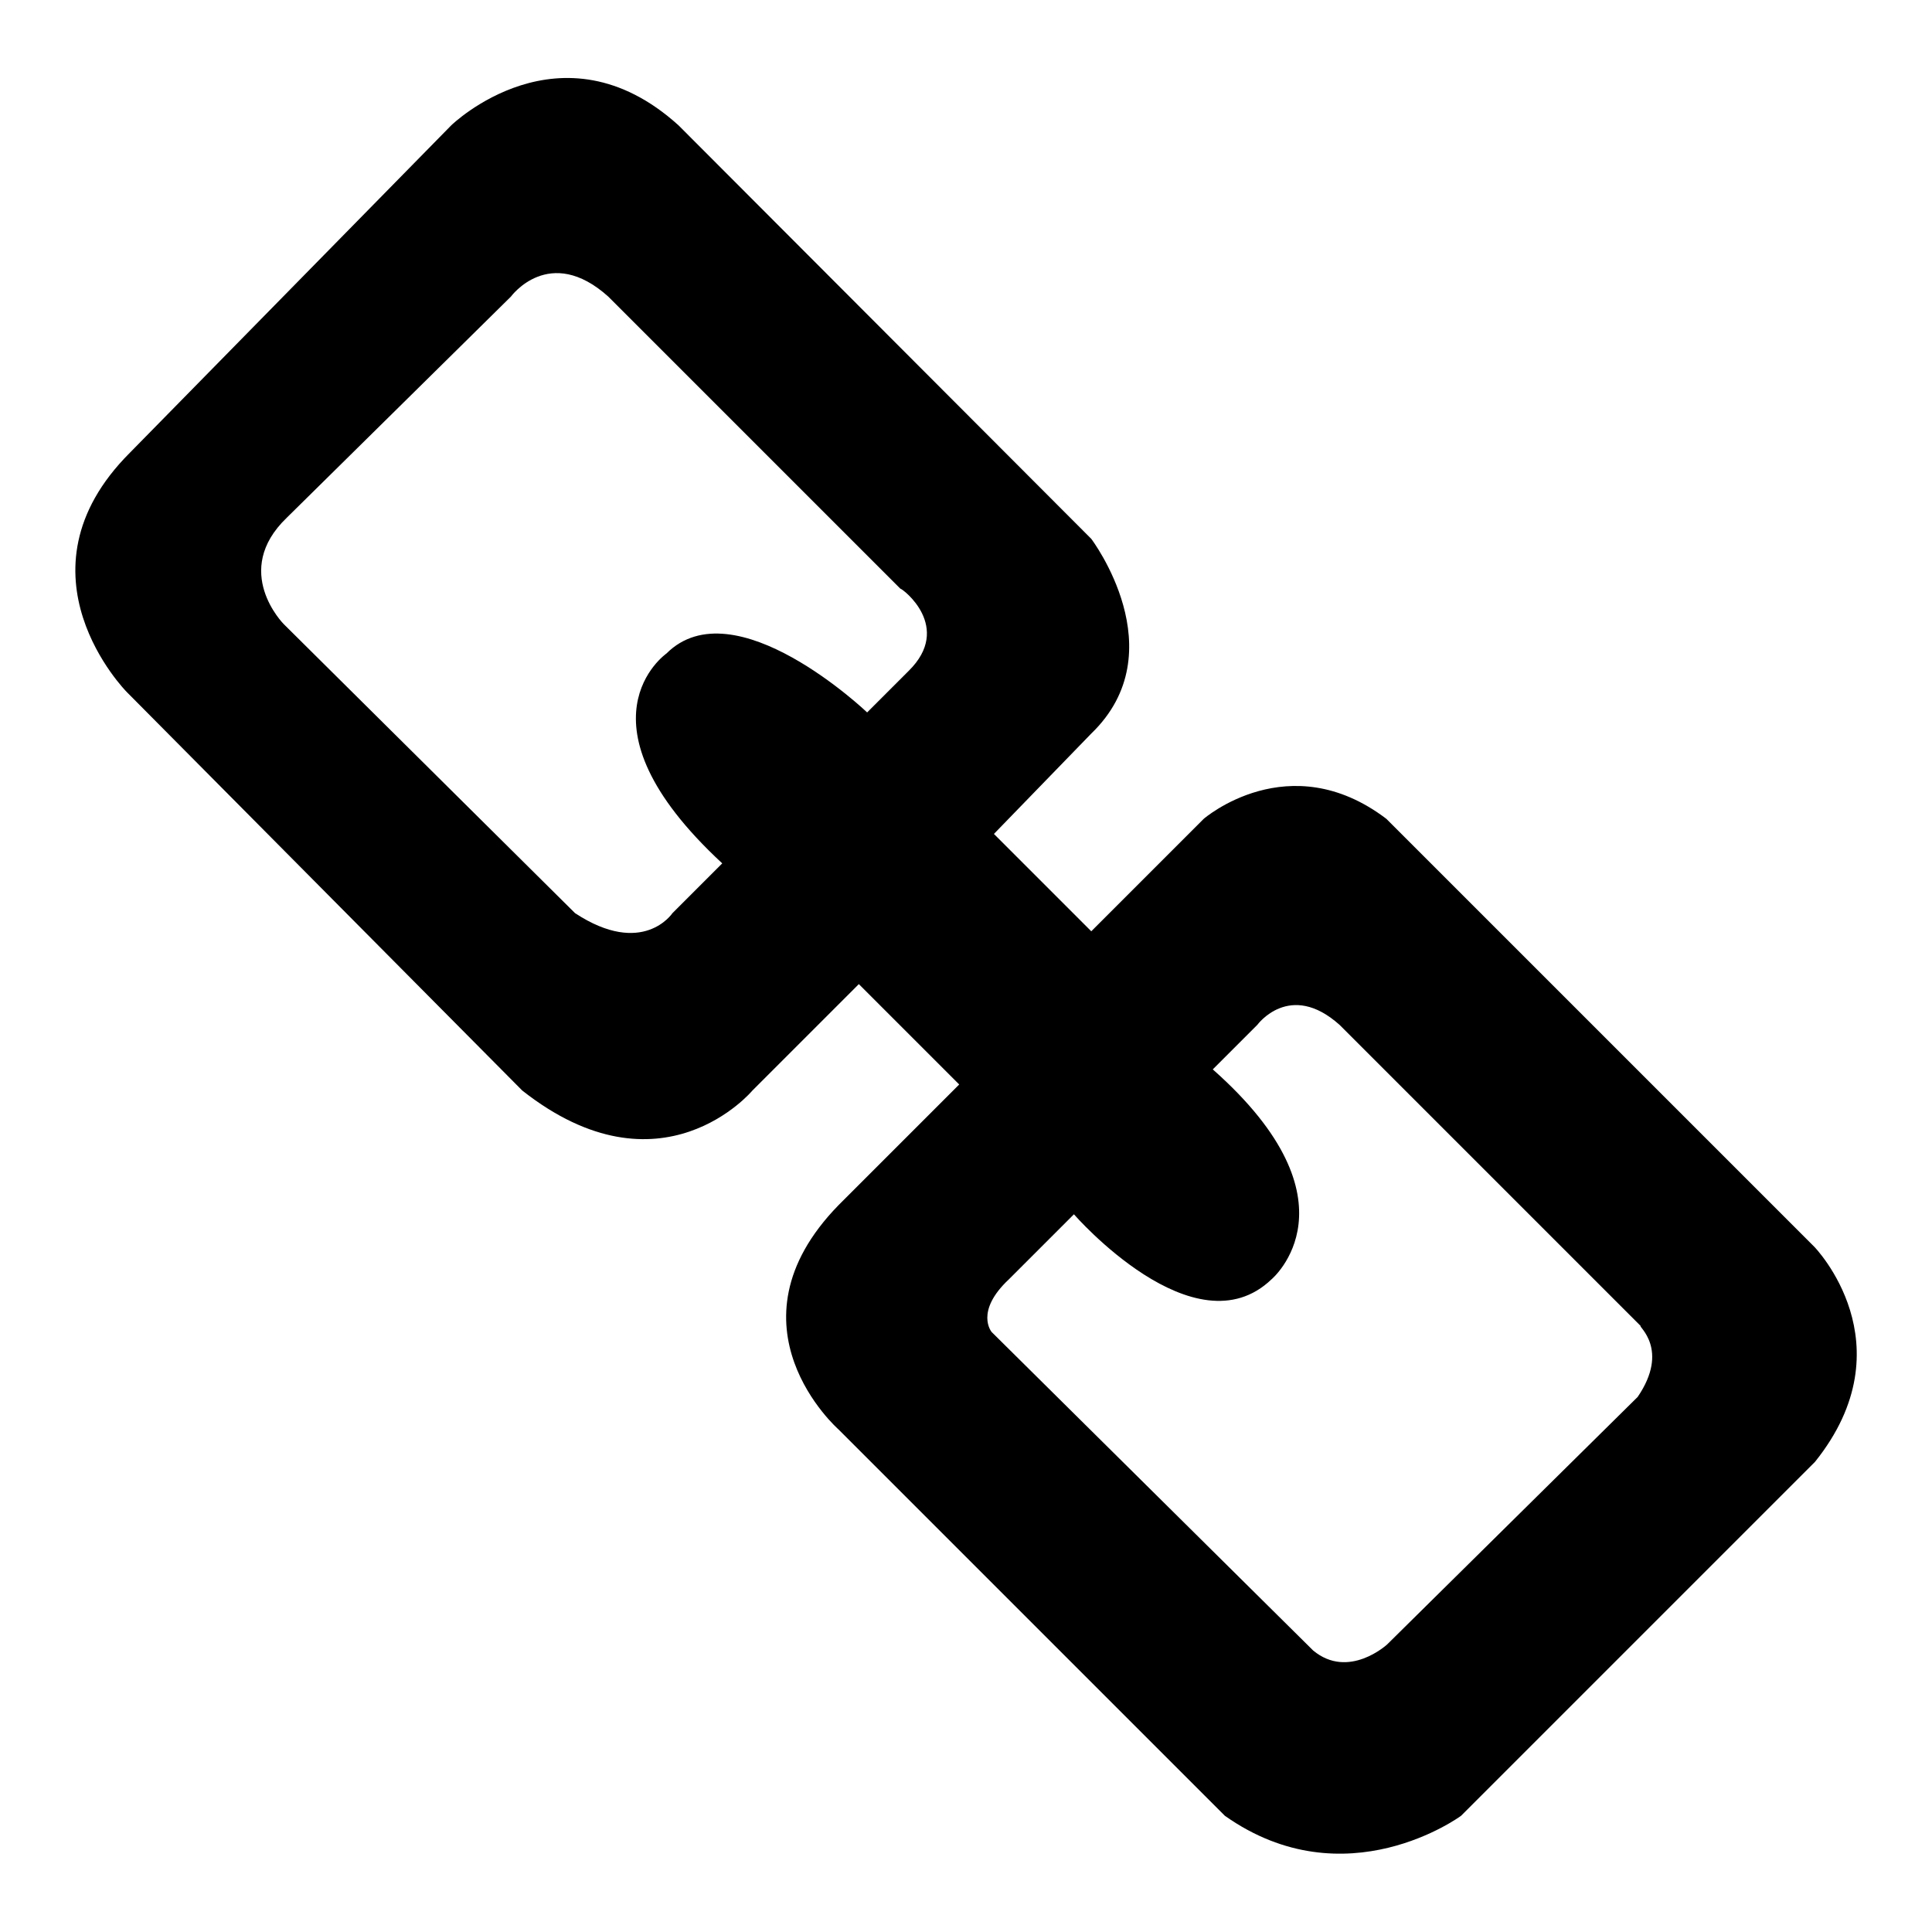 <?xml version="1.0" encoding="utf-8"?>
<!-- Svg Vector Icons : http://www.onlinewebfonts.com/icon -->
<!DOCTYPE svg PUBLIC "-//W3C//DTD SVG 1.1//EN" "http://www.w3.org/Graphics/SVG/1.1/DTD/svg11.dtd">
<svg version="1.1" xmlns="http://www.w3.org/2000/svg" xmlns:xlink="http://www.w3.org/1999/xlink" x="0px" y="0px" viewBox="0 0 256 256" enable-background="new 0 0 256 256" xml:space="preserve">
<g> <path fill="#000000" d="M240.4,165.2l-56.7-56.7c-12.9-9.8-24.2,0-24.2,0l-14.9,14.9l-12.9-12.9l12.9-13.3c11.3-10.9,0-25.8,0-25.8 L89.9,16.6c-15.6-14.1-30.1,0-30.1,0L17.2,60c-16,16-0.4,31.7-0.4,31.7l52.4,52.8c18.4,14.5,30.5,0,30.5,0l14.1-14.1l13.3,13.3 l-16,16c-15.6,16,0,29.7,0,29.7l51.2,51.2c16,11.3,31.3,0,31.3,0l46.9-46.9C253,178.1,240.4,165.2,240.4,165.2z M120.4,88.9 l-5.5,5.5c0,0-17.6-16.8-26.6-7.8c0,0-12.9,9,7.4,27.8l-6.6,6.6c0,0-3.9,5.9-12.9,0L37.6,82.7c0,0-7-7,0.4-14.1l29.7-29.3 c0,0,5.1-7,12.9,0L119.3,78C119.6,78,126.3,83.1,120.4,88.9z M217,185.1l-33.2,32.8c0,0-5.1,4.7-9.8,0.8l-42.6-42.2 c0,0-2.3-2.7,2.3-7l8.6-8.6c0,0,16,18.4,26.2,8.6c0,0,12.1-10.2-7.8-27.8l5.9-5.9c0,0,4.3-5.9,10.9,0l39.9,39.9 C217,175.7,221.3,178.8,217,185.1z"/></g>
</svg>